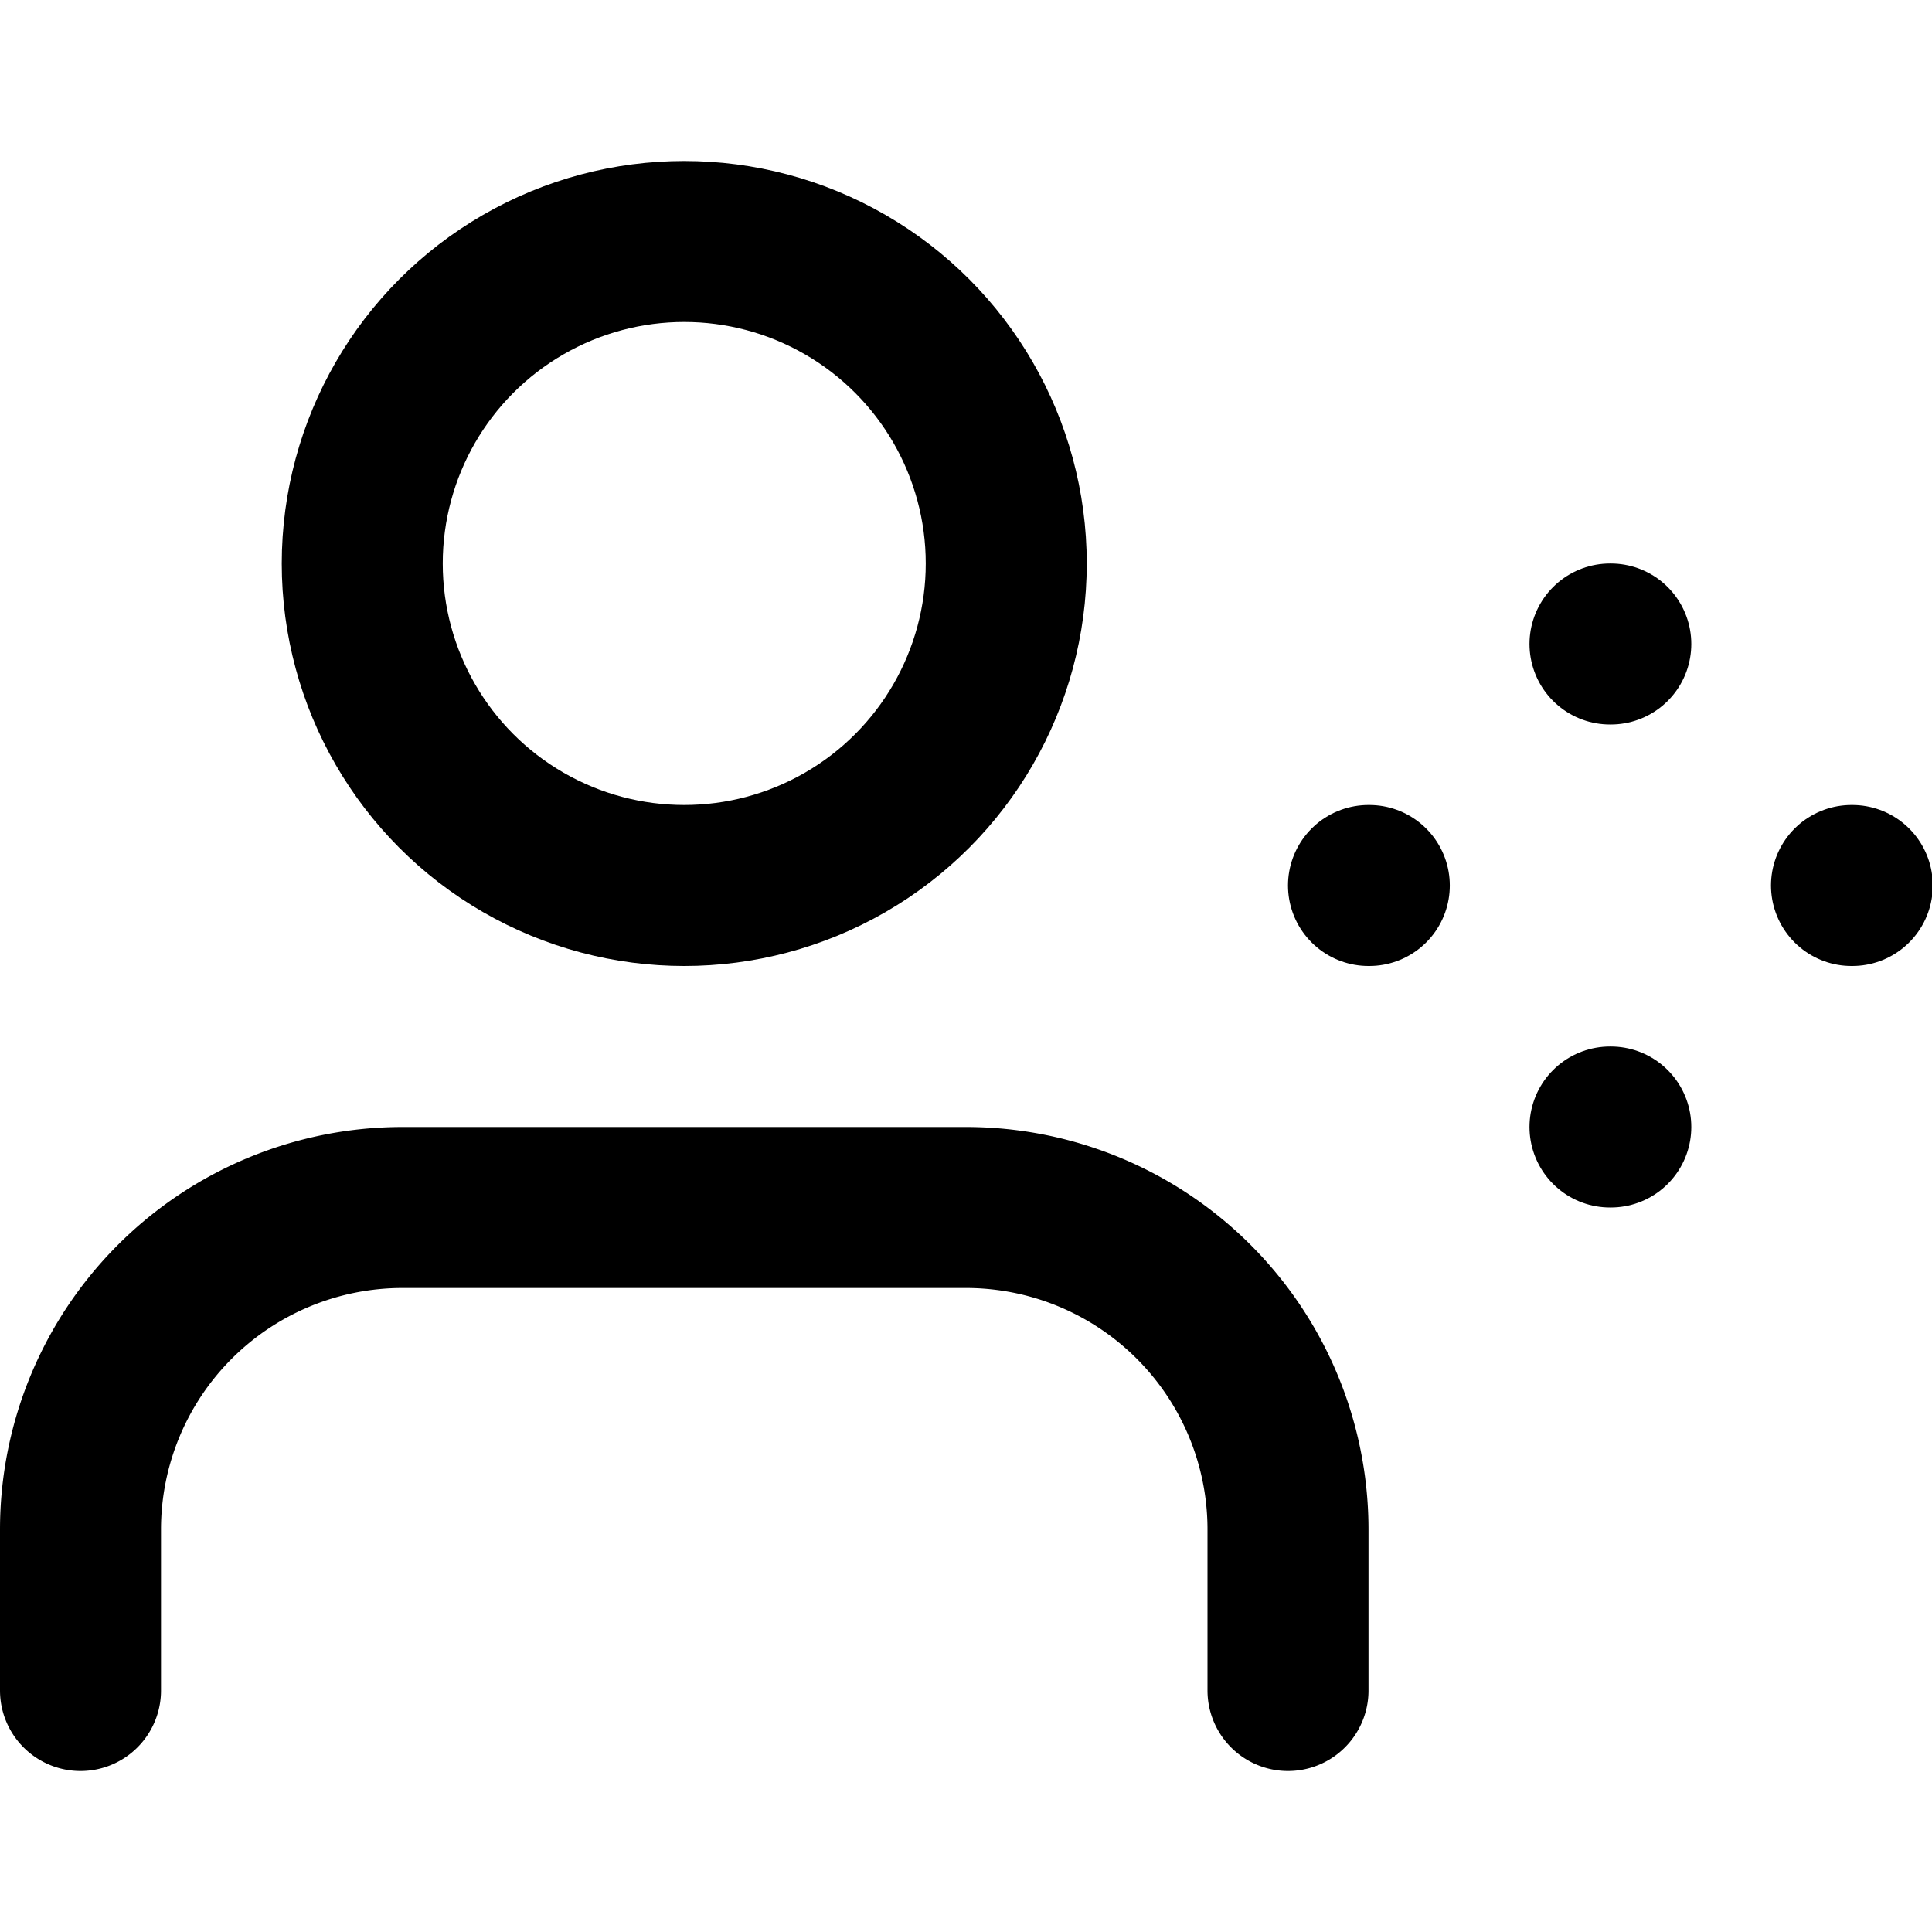 <svg xmlns="http://www.w3.org/2000/svg" viewBox="0 0 24 24" fill="none" stroke="currentColor" stroke-width="2" stroke-linecap="round" stroke-linejoin="round">
  <path d="M16 21v-2a4 4 0 0 0-4-4H5a4 4 0 0 0-4 4v2" />
  <circle cx="8.5" cy="7" r="4" />
  <path d="M17 11h.01" />
  <path d="M20 8h.01" />
  <path d="M20 14h.01" />
  <path d="M23 11h.01" />
</svg> 